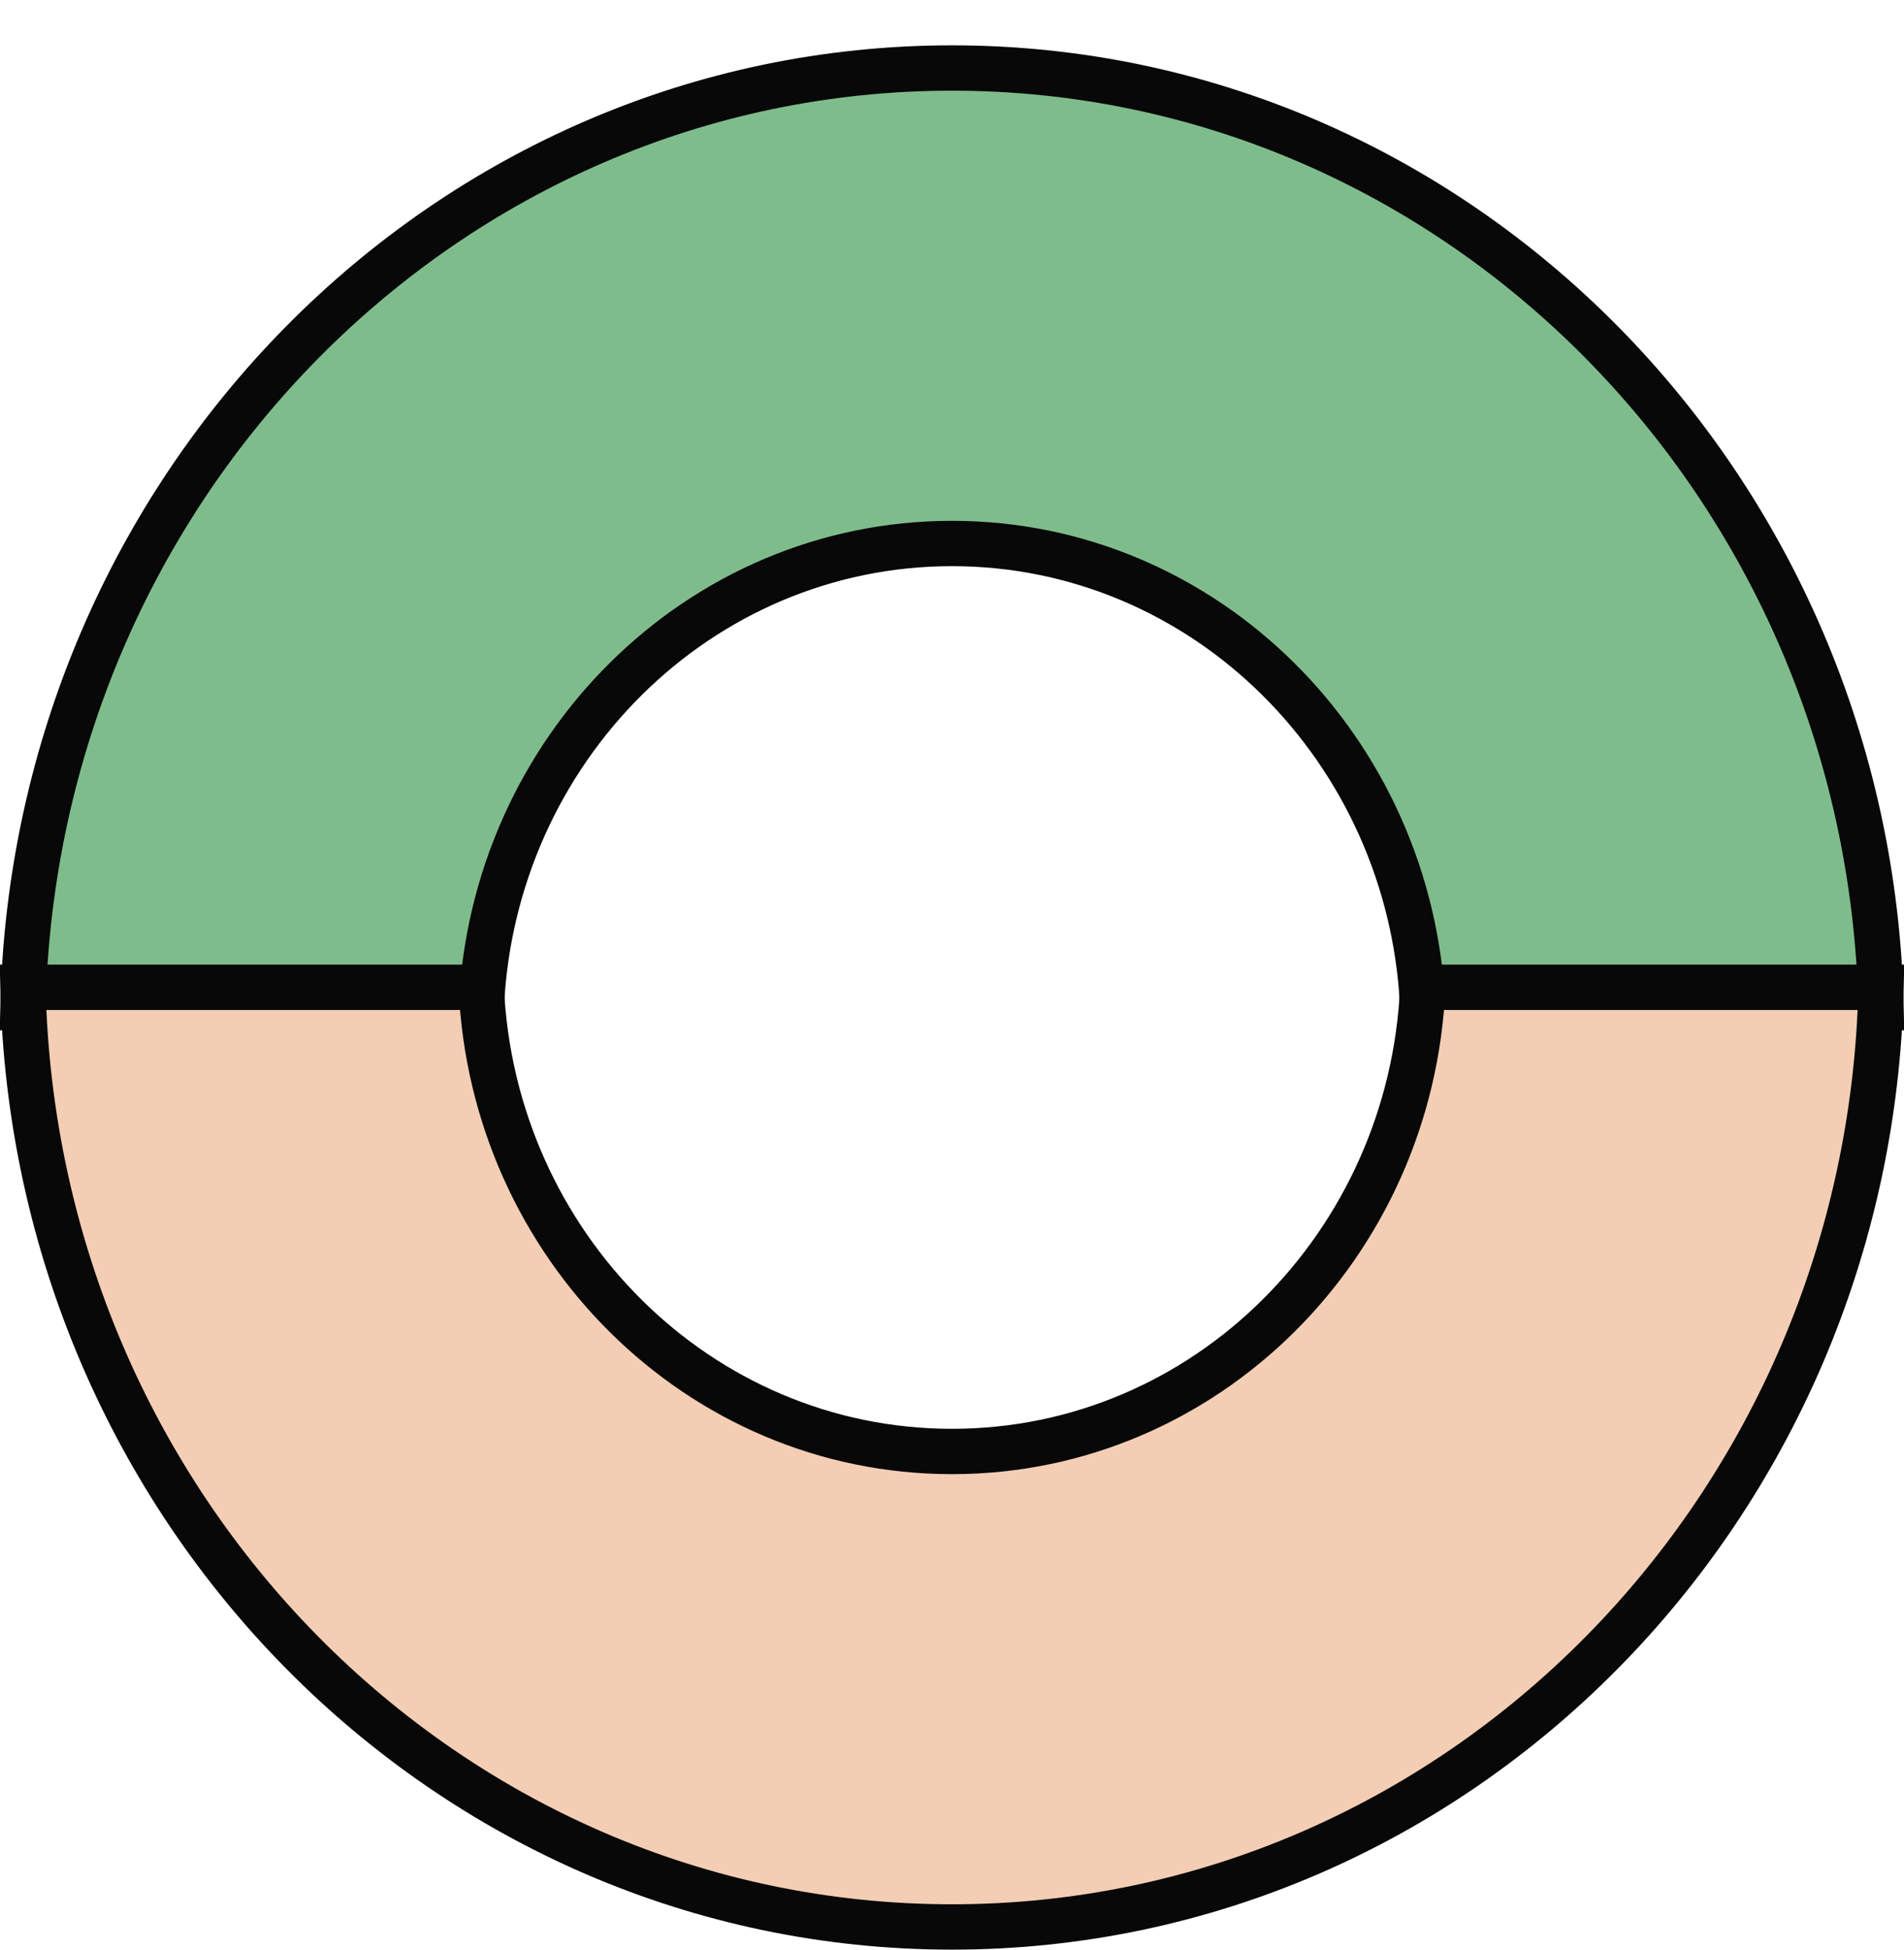 <svg xmlns="http://www.w3.org/2000/svg" width="42" height="43" fill="none"><path fill="#7FBC8C" stroke="#080808" d="M21 1.5c11.145 0 20.238 9.218 20.494 20.724h-10.11c-.252-5.683-4.79-10.237-10.384-10.237s-10.132 4.554-10.384 10.237H.506C.762 10.718 9.855 1.5 21 1.5z"/><path fill="#F3CEB4" stroke="#080808" d="M21 42.5c11.145 0 20.238-9.218 20.494-20.724h-10.11c-.252 5.683-4.79 10.237-10.384 10.237s-10.132-4.554-10.384-10.237H.506C.762 33.282 9.855 42.5 21 42.5z"/></svg>